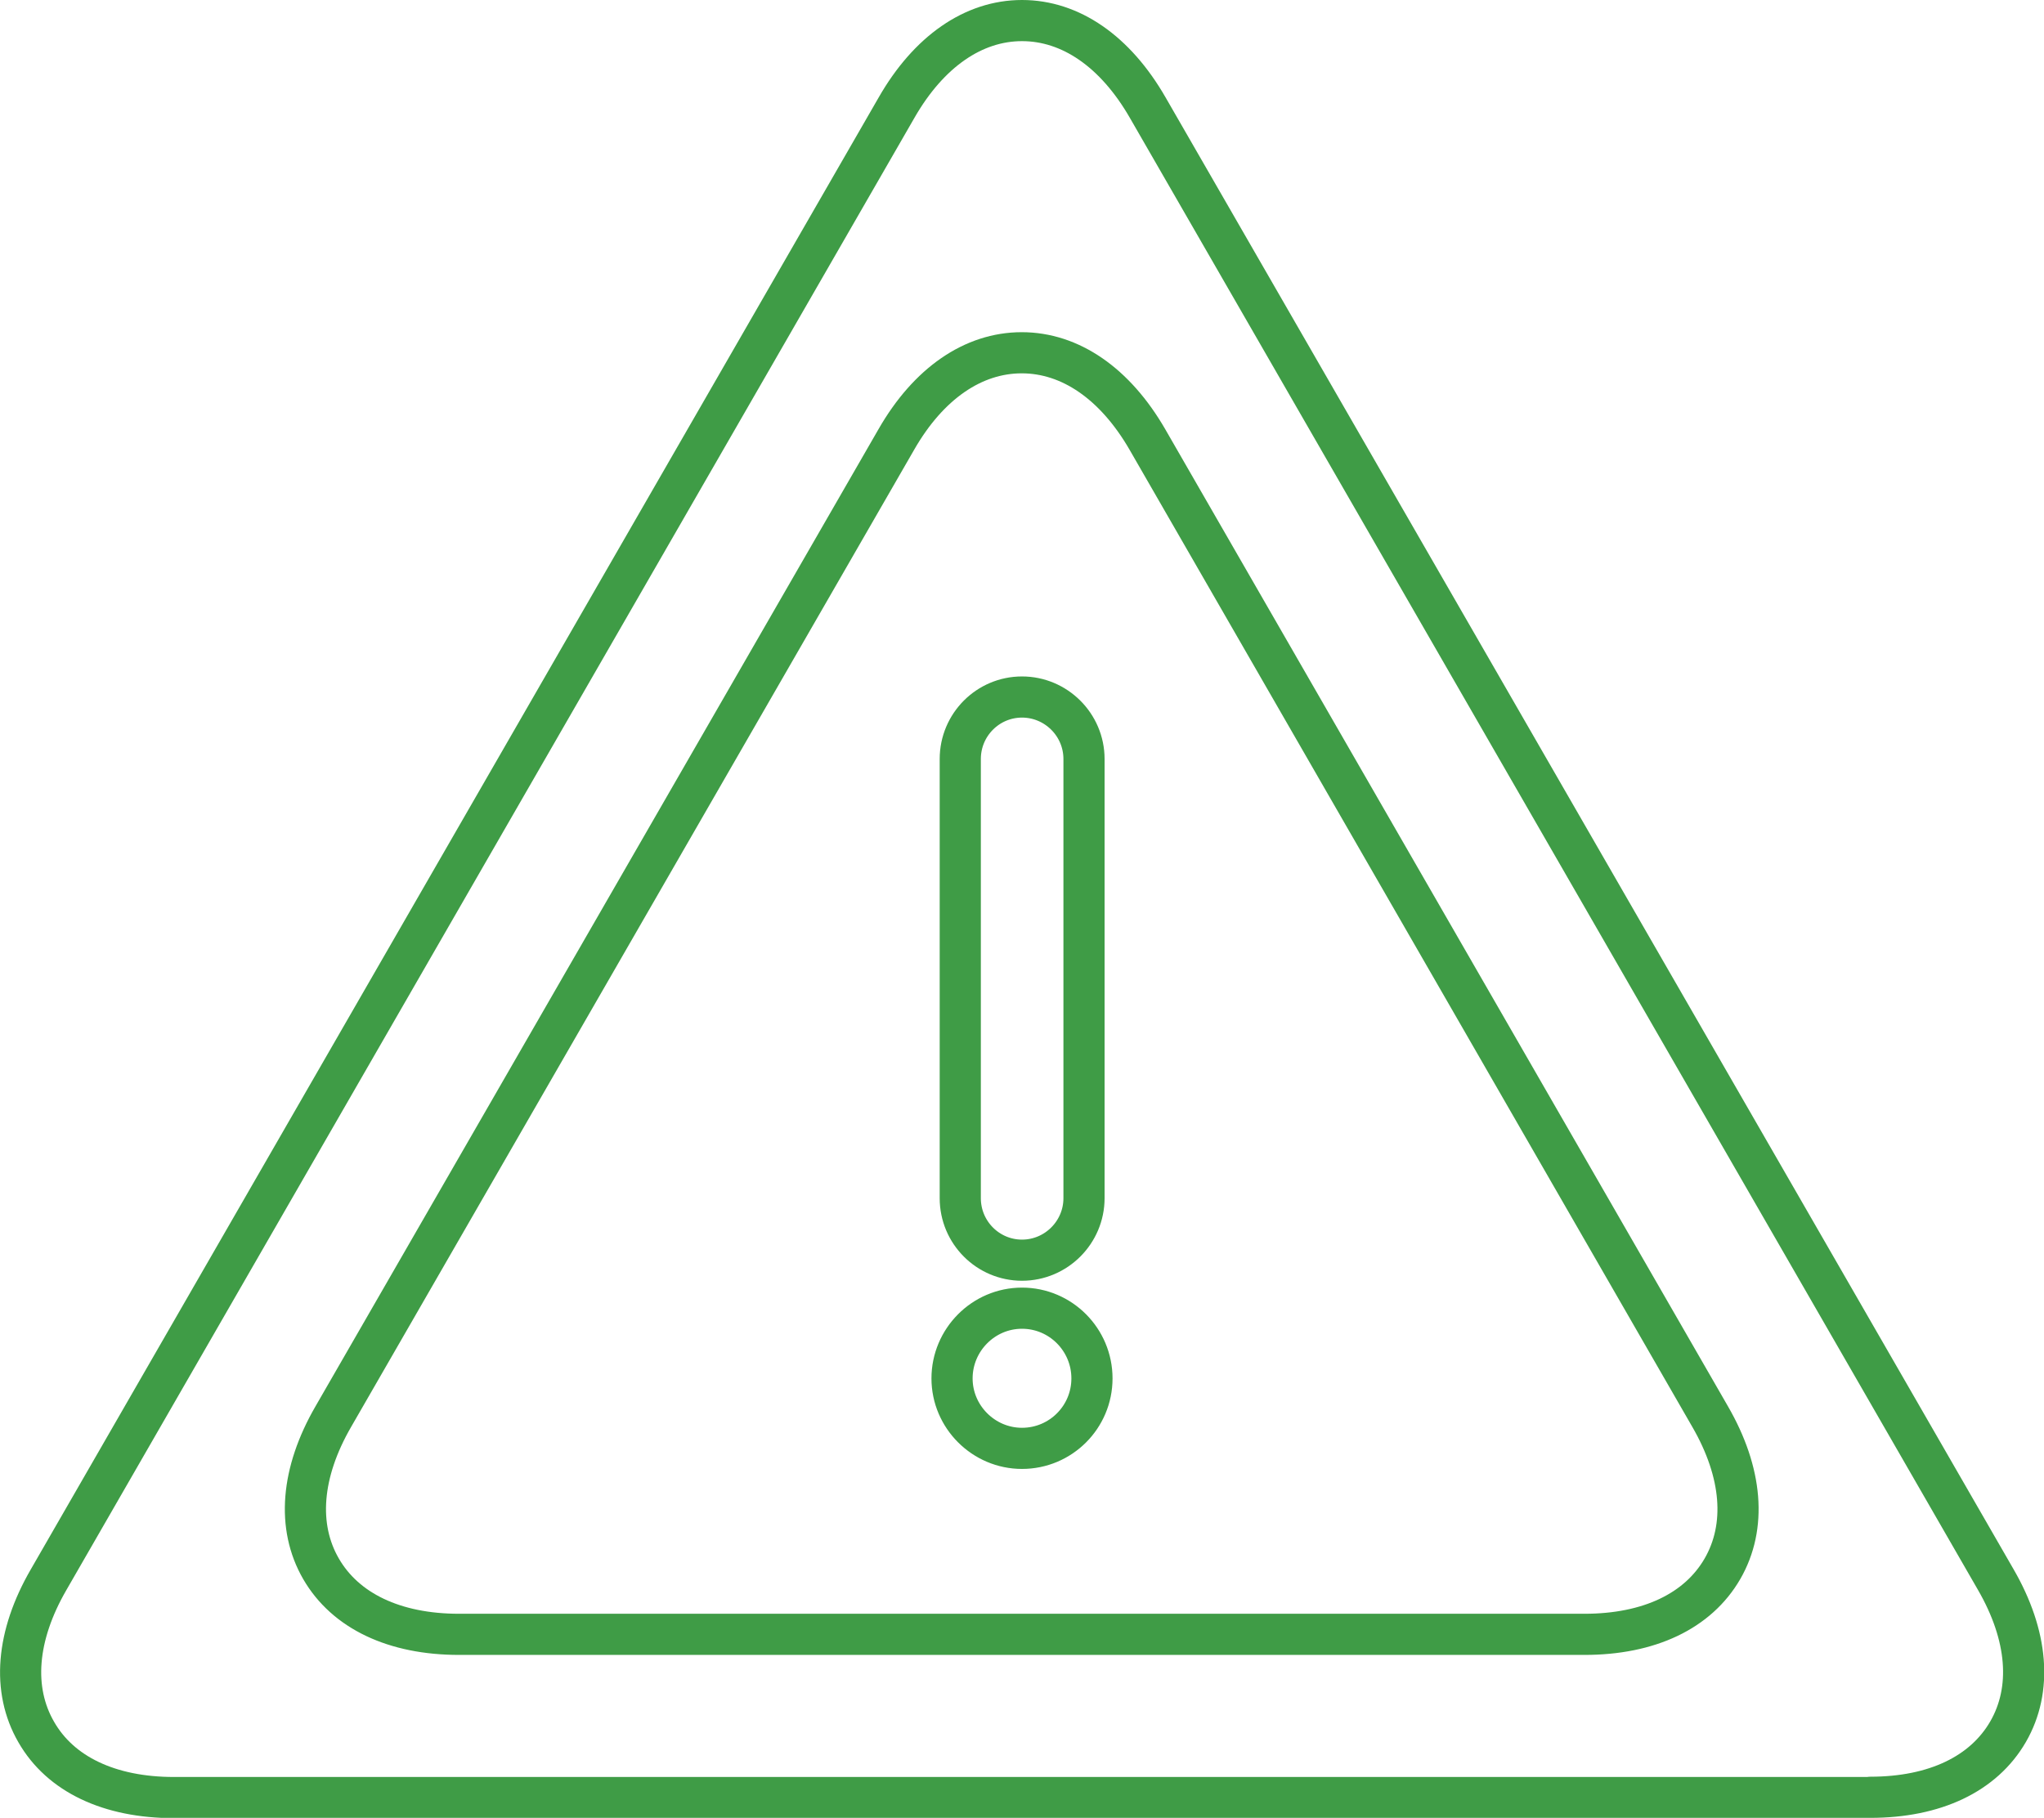 <?xml version="1.0" encoding="UTF-8"?><svg id="Layer_2" xmlns="http://www.w3.org/2000/svg" viewBox="0 0 74.5 66.27"><defs><style>.cls-1{fill:none;stroke:#3f9c46;stroke-linejoin:round;stroke-width:1.5px;}</style></defs><g id="Layer_1-2"><path class="cls-1" d="m37.25,52.8c-1.4,0-2.55-1.15-2.55-2.55s1.14-2.56,2.55-2.56,2.55,1.15,2.55,2.56-1.14,2.55-2.55,2.55Zm0-6.86c-1.24,0-2.25-1.01-2.25-2.26v-16.01c0-1.25,1.01-2.26,2.25-2.26s2.26,1.01,2.26,2.26v16.01c0,1.24-1.01,2.26-2.26,2.26Zm20.52,13.64H16.73c-2.35,0-4.14-.85-5.03-2.39s-.73-3.51.45-5.55l20.52-35.62c1.17-2.04,2.8-3.16,4.57-3.16h0c1.77,0,3.4,1.12,4.58,3.16l20.51,35.62c1.18,2.04,1.34,4.01.45,5.55-.89,1.54-2.67,2.39-5.03,2.39Zm10.39,5.95H6.34c-2.35,0-4.14-.85-5.02-2.39-.89-1.54-.73-3.51.45-5.55L32.68,3.92c1.17-2.04,2.8-3.17,4.57-3.17h0c1.77,0,3.4,1.12,4.58,3.17l30.91,53.66c1.18,2.04,1.34,4.01.45,5.55-.89,1.54-2.67,2.39-5.02,2.39Z"/></g></svg>
